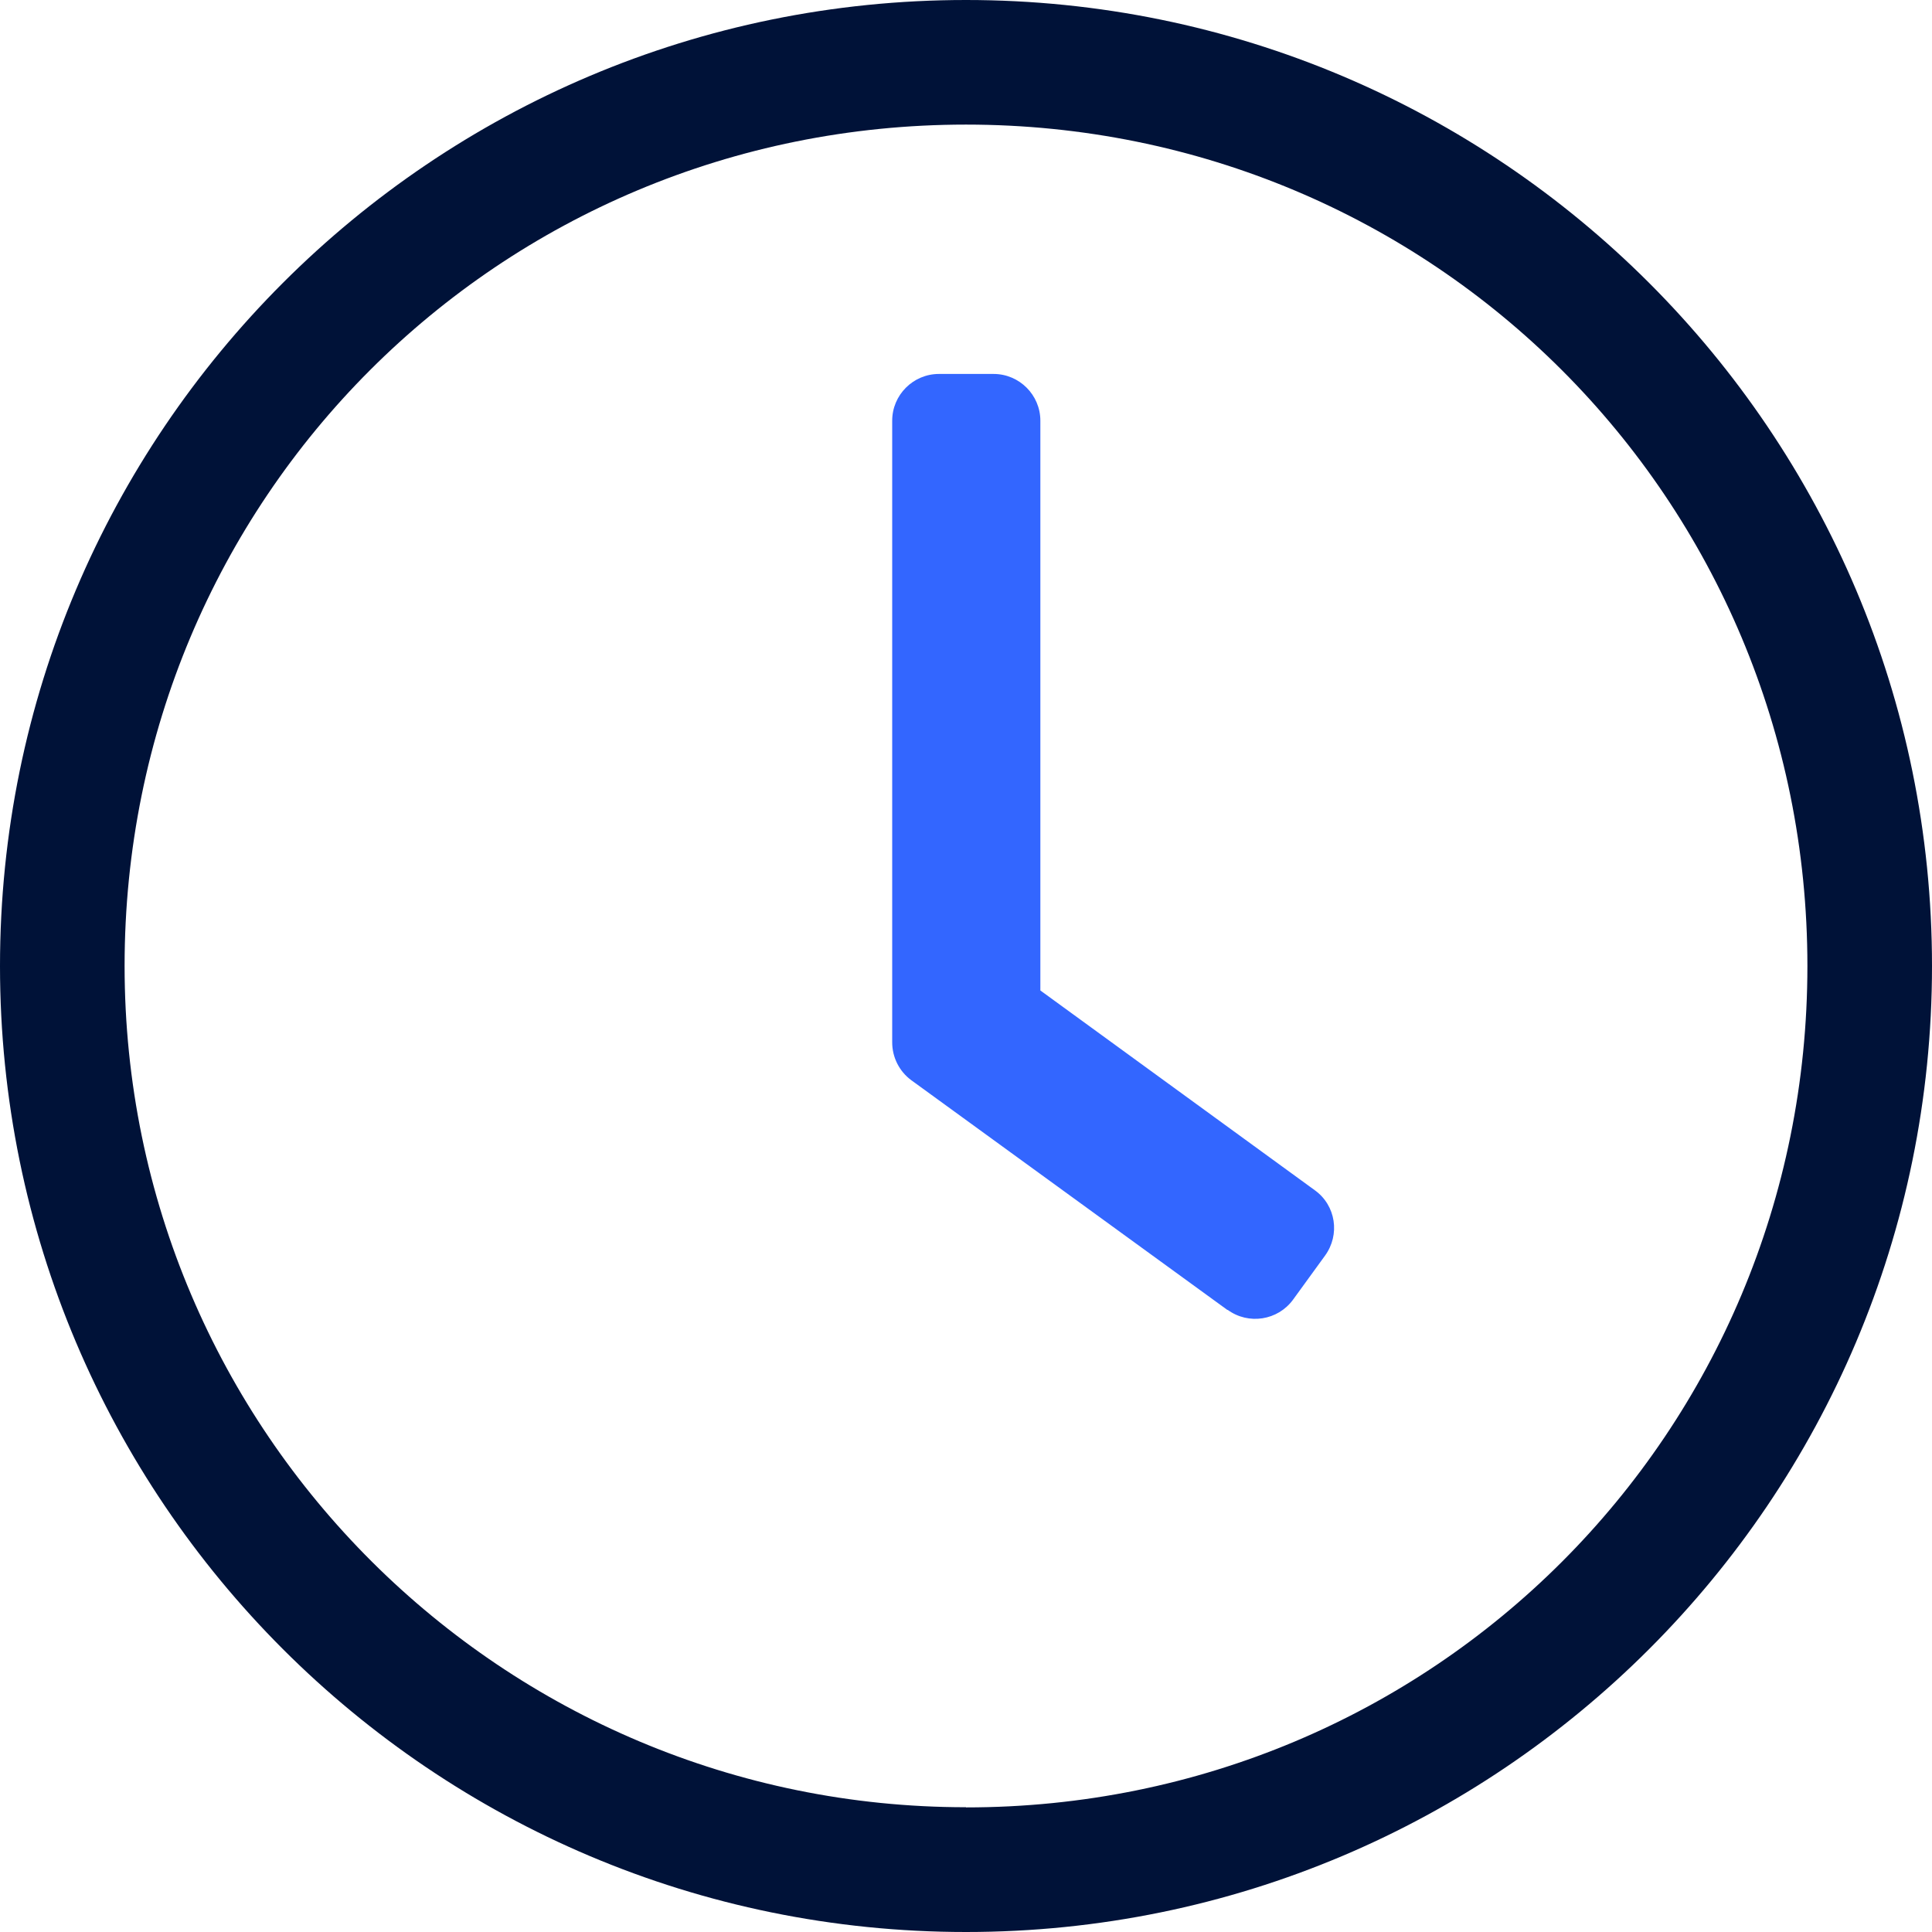 <?xml version="1.0" encoding="UTF-8"?> <svg xmlns="http://www.w3.org/2000/svg" width="45" height="45" viewBox="0 0 45 45" fill="none"><g clip-path="url(#clip0_2225_1419)"><path d="M22.5 0C10.071 0 0 10.071 0 22.5C0 34.929 10.071 45 22.5 45C34.929 45 45 34.929 45 22.5C45 10.071 34.929 0 22.5 0ZM22.5 42.094C11.731 42.094 2.902 33.376 2.902 22.496C2.902 11.616 11.62 2.902 22.5 2.902C33.38 2.902 42.098 11.62 42.098 22.5C42.098 33.38 33.38 42.098 22.5 42.098V42.094Z" fill="#001238"></path><path d="M28.589 30.512L21.224 25.159C20.943 24.951 20.781 24.623 20.781 24.279V9.799C20.781 9.199 21.27 8.71 21.87 8.71H23.142C23.742 8.71 24.232 9.199 24.232 9.799V23.07L30.627 27.725C31.116 28.078 31.218 28.759 30.861 29.248L30.116 30.274C29.763 30.755 29.082 30.865 28.593 30.508L28.589 30.512Z" fill="#3366FF"></path></g><defs><clipPath id="clip0_2225_1419"><rect width="45" height="45" fill="white"></rect></clipPath></defs></svg> 